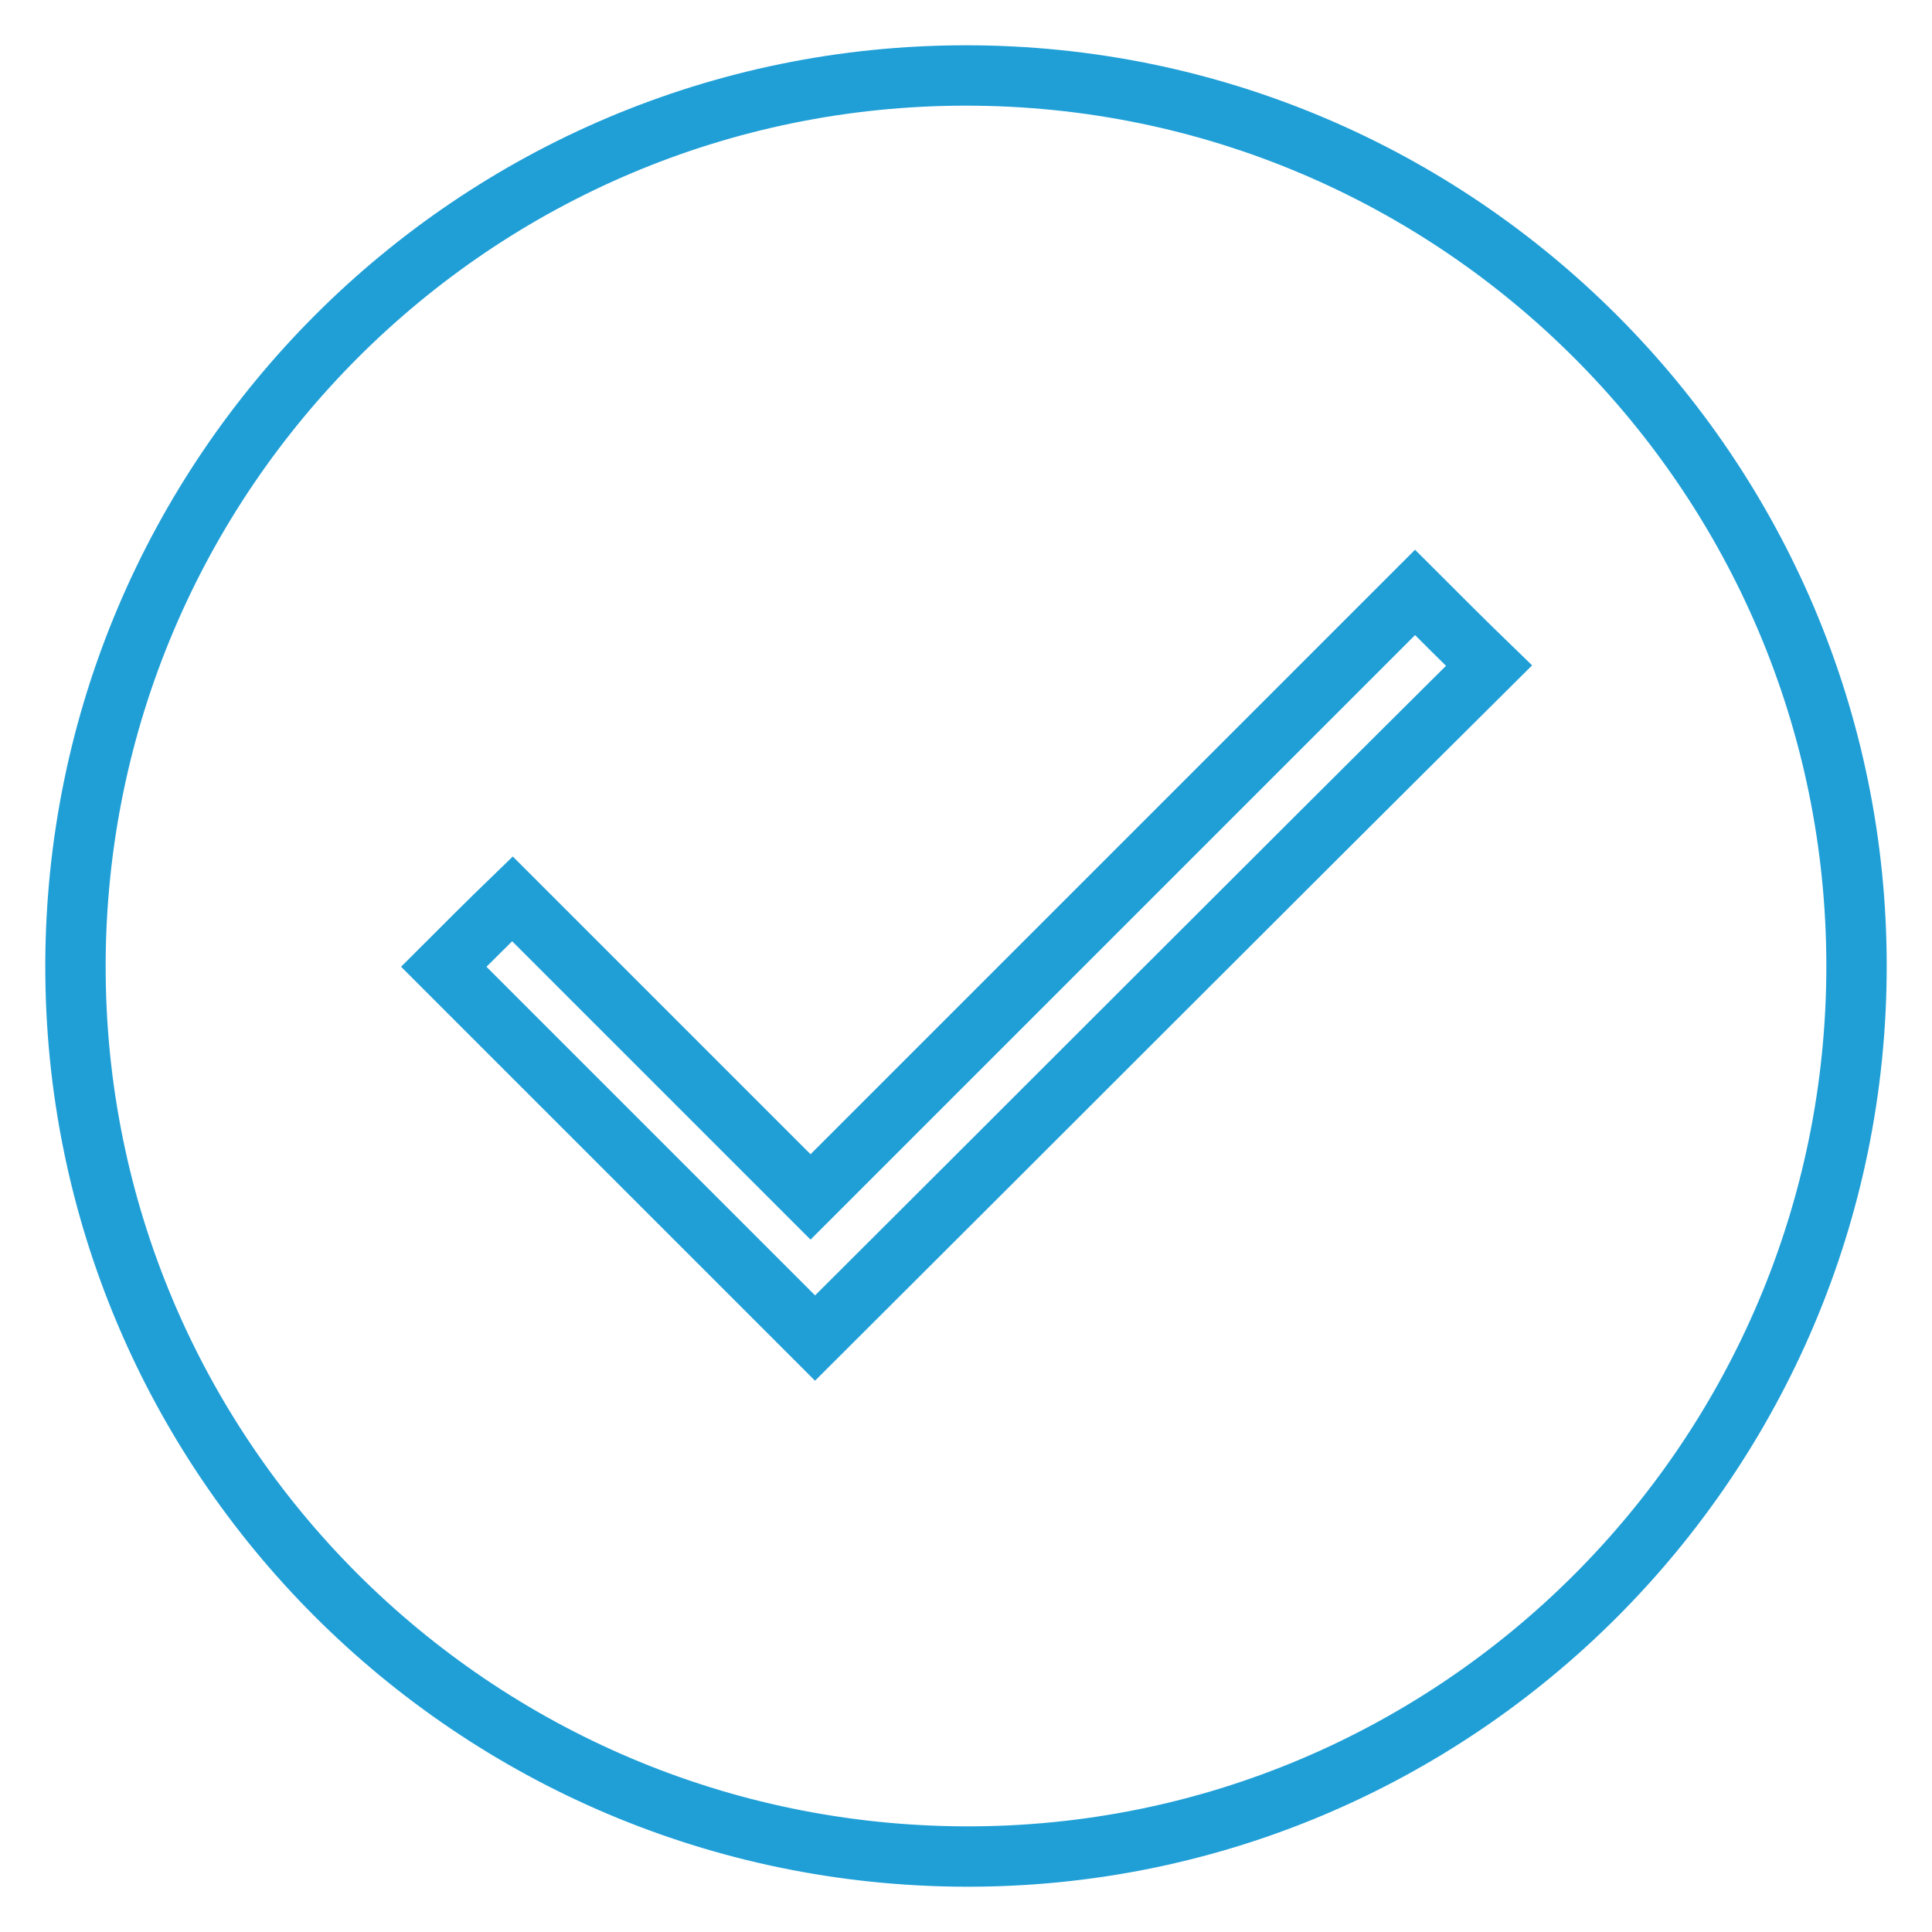 <?xml version="1.0" encoding="utf-8"?>
<!-- Svg Vector Icons : http://www.onlinewebfonts.com/icon -->
<!DOCTYPE svg PUBLIC "-//W3C//DTD SVG 1.1//EN" "http://www.w3.org/Graphics/SVG/1.1/DTD/svg11.dtd">
<svg version="1.1" xmlns="http://www.w3.org/2000/svg" xmlns:xlink="http://www.w3.org/1999/xlink" x="0px" y="0px" viewBox="0 0 256 256" enable-background="new 0 0 256 256" xml:space="preserve">
<g> <path stroke-width="8" fill-opacity="0" stroke="#209fd7"  d="M128,10C62.9,10,10.1,62.8,10,127.9C9.9,193,62.7,245.8,127.9,246C193,246.2,246,193.2,246,128 C246,62.9,193.1,10,128,10z M108,177.3c-16.4-16.4-32.9-32.9-49.2-49.2c3-3,6.1-6.1,9.1-9c13,13,26.2,26.2,39.5,39.5 c27-27,53.7-53.7,80.1-80.1c3.5,3.5,6.7,6.7,9.8,9.7C167.6,117.7,137.8,147.6,108,177.3L108,177.3z"/></g>
</svg>